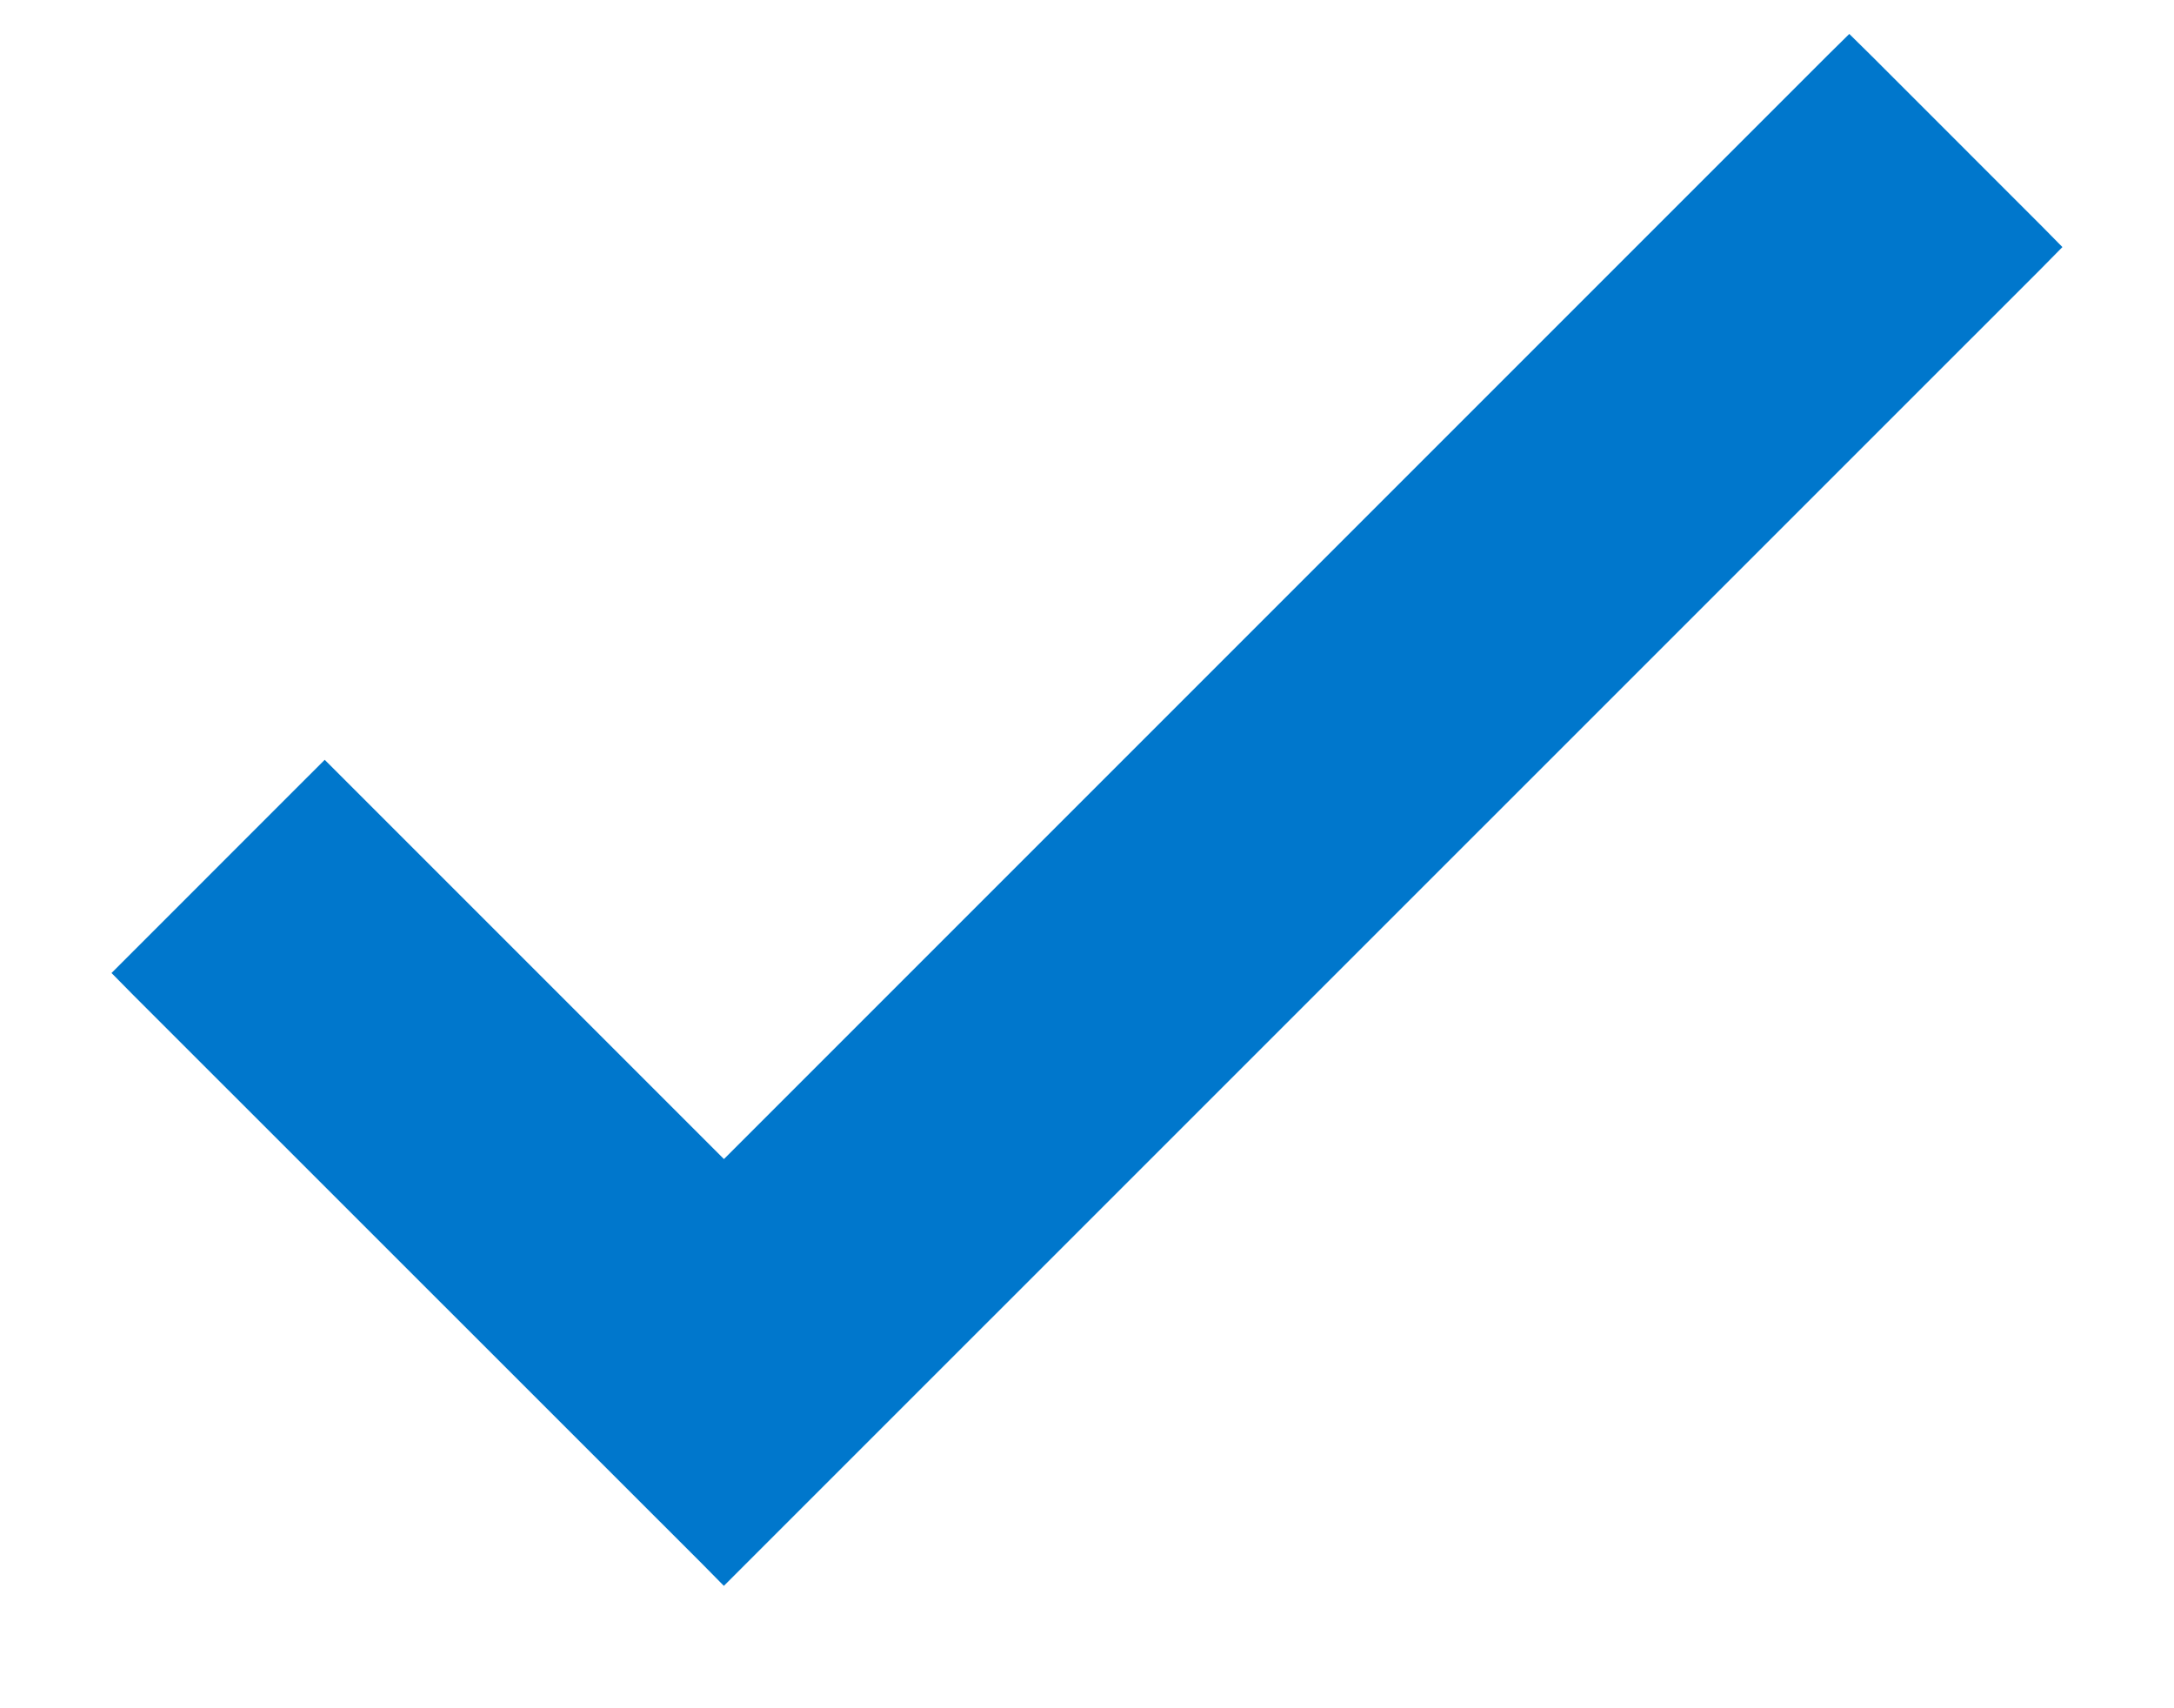 <svg width="14" height="11" viewBox="0 0 14 11" fill="none" xmlns="http://www.w3.org/2000/svg">
<path d="M4.592 9.999L4.662 10.07L4.733 9.999L13.071 1.662L13.141 1.591L13.071 1.52L11.98 0.429L11.909 0.359L11.838 0.429L4.662 7.605L2.162 5.105L2.091 5.034L2.02 5.105L0.929 6.196L0.859 6.266L0.929 6.337L4.592 9.999Z" fill="#0077CC" stroke="#0077CC" stroke-width="0.2"/>
</svg>
